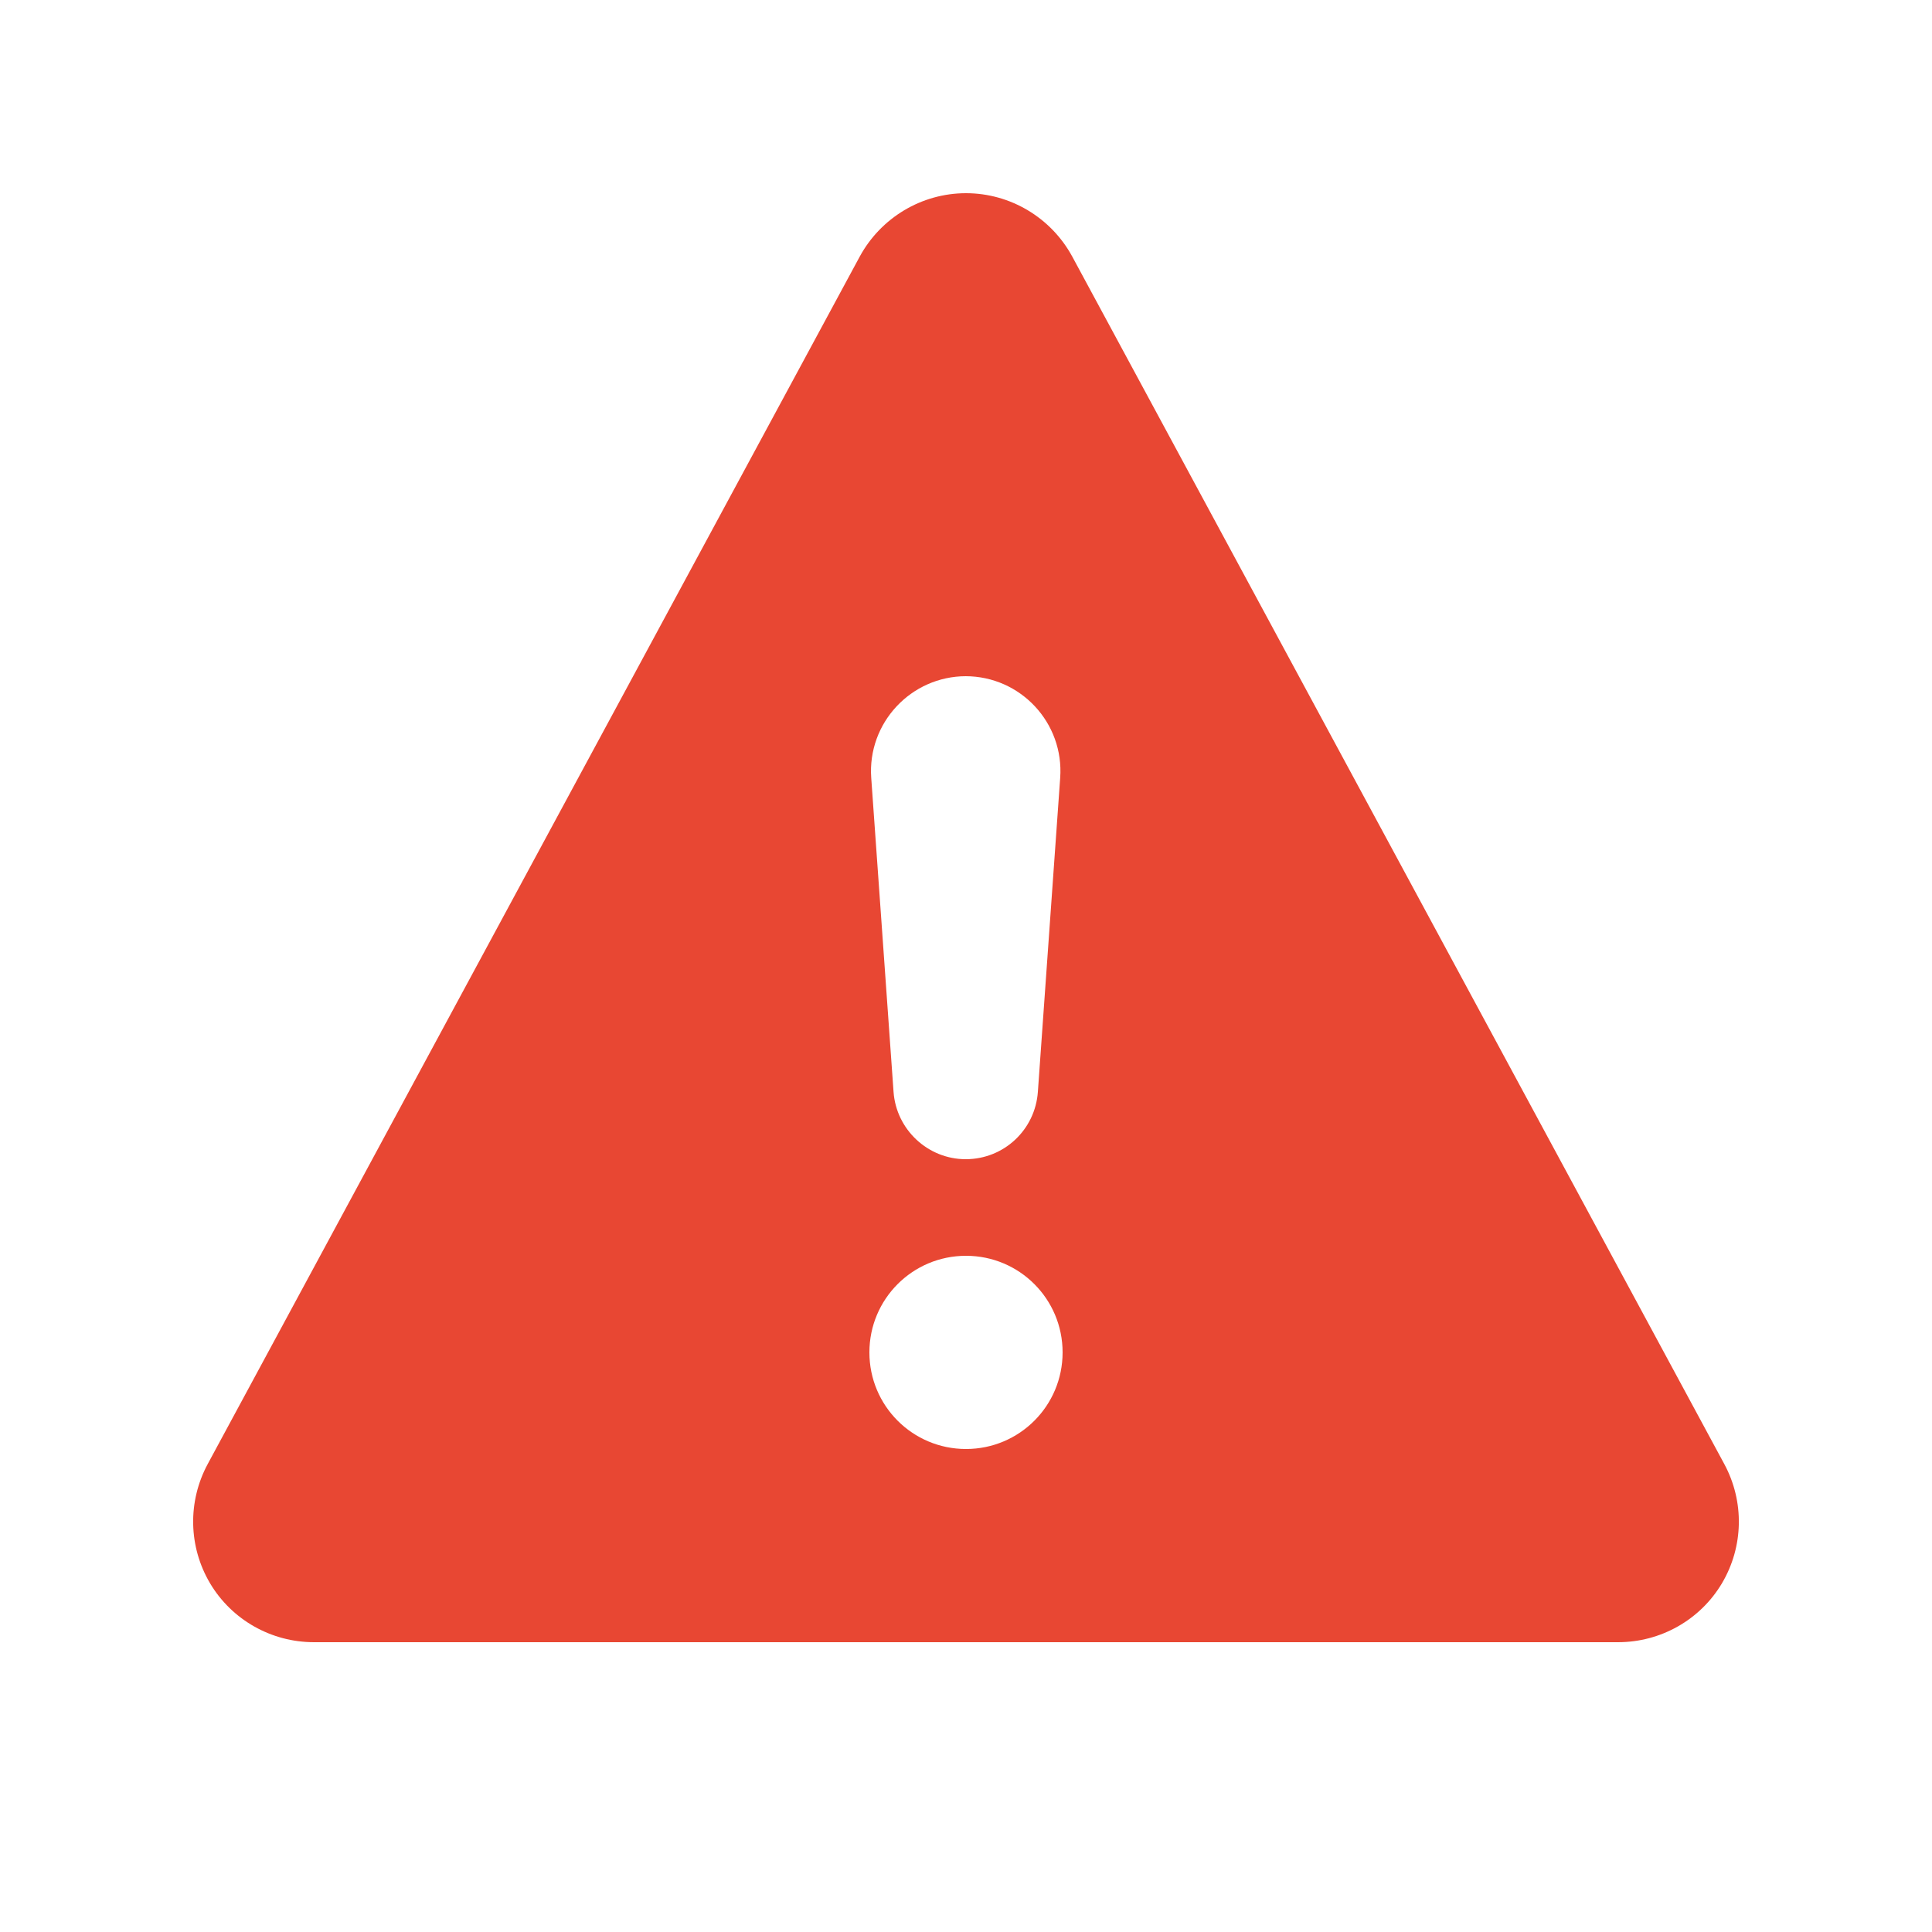 <svg width="20" height="20" viewBox="0 0 20 20" fill="none" xmlns="http://www.w3.org/2000/svg">
<path d="M10 2C10.459 2 10.881 2.253 11.1 2.656L17.85 15.156C18.059 15.544 18.05 16.012 17.825 16.391C17.6 16.769 17.191 17 16.75 17H3.25C2.809 17 2.4 16.769 2.175 16.391C1.95 16.012 1.941 15.544 2.15 15.156L8.9 2.656C9.119 2.253 9.541 2 10 2ZM10 13C9.447 13 9 13.447 9 14C9 14.553 9.447 15 10 15C10.553 15 11 14.553 11 14C11 13.447 10.553 13 10 13ZM10 7C9.431 7 8.978 7.484 9.019 8.053L9.25 11.303C9.278 11.694 9.606 12 9.997 12C10.391 12 10.716 11.697 10.744 11.303L10.975 8.053C11.016 7.484 10.566 7 9.994 7L10 7Z" fill="#E84733"/>
</svg>
